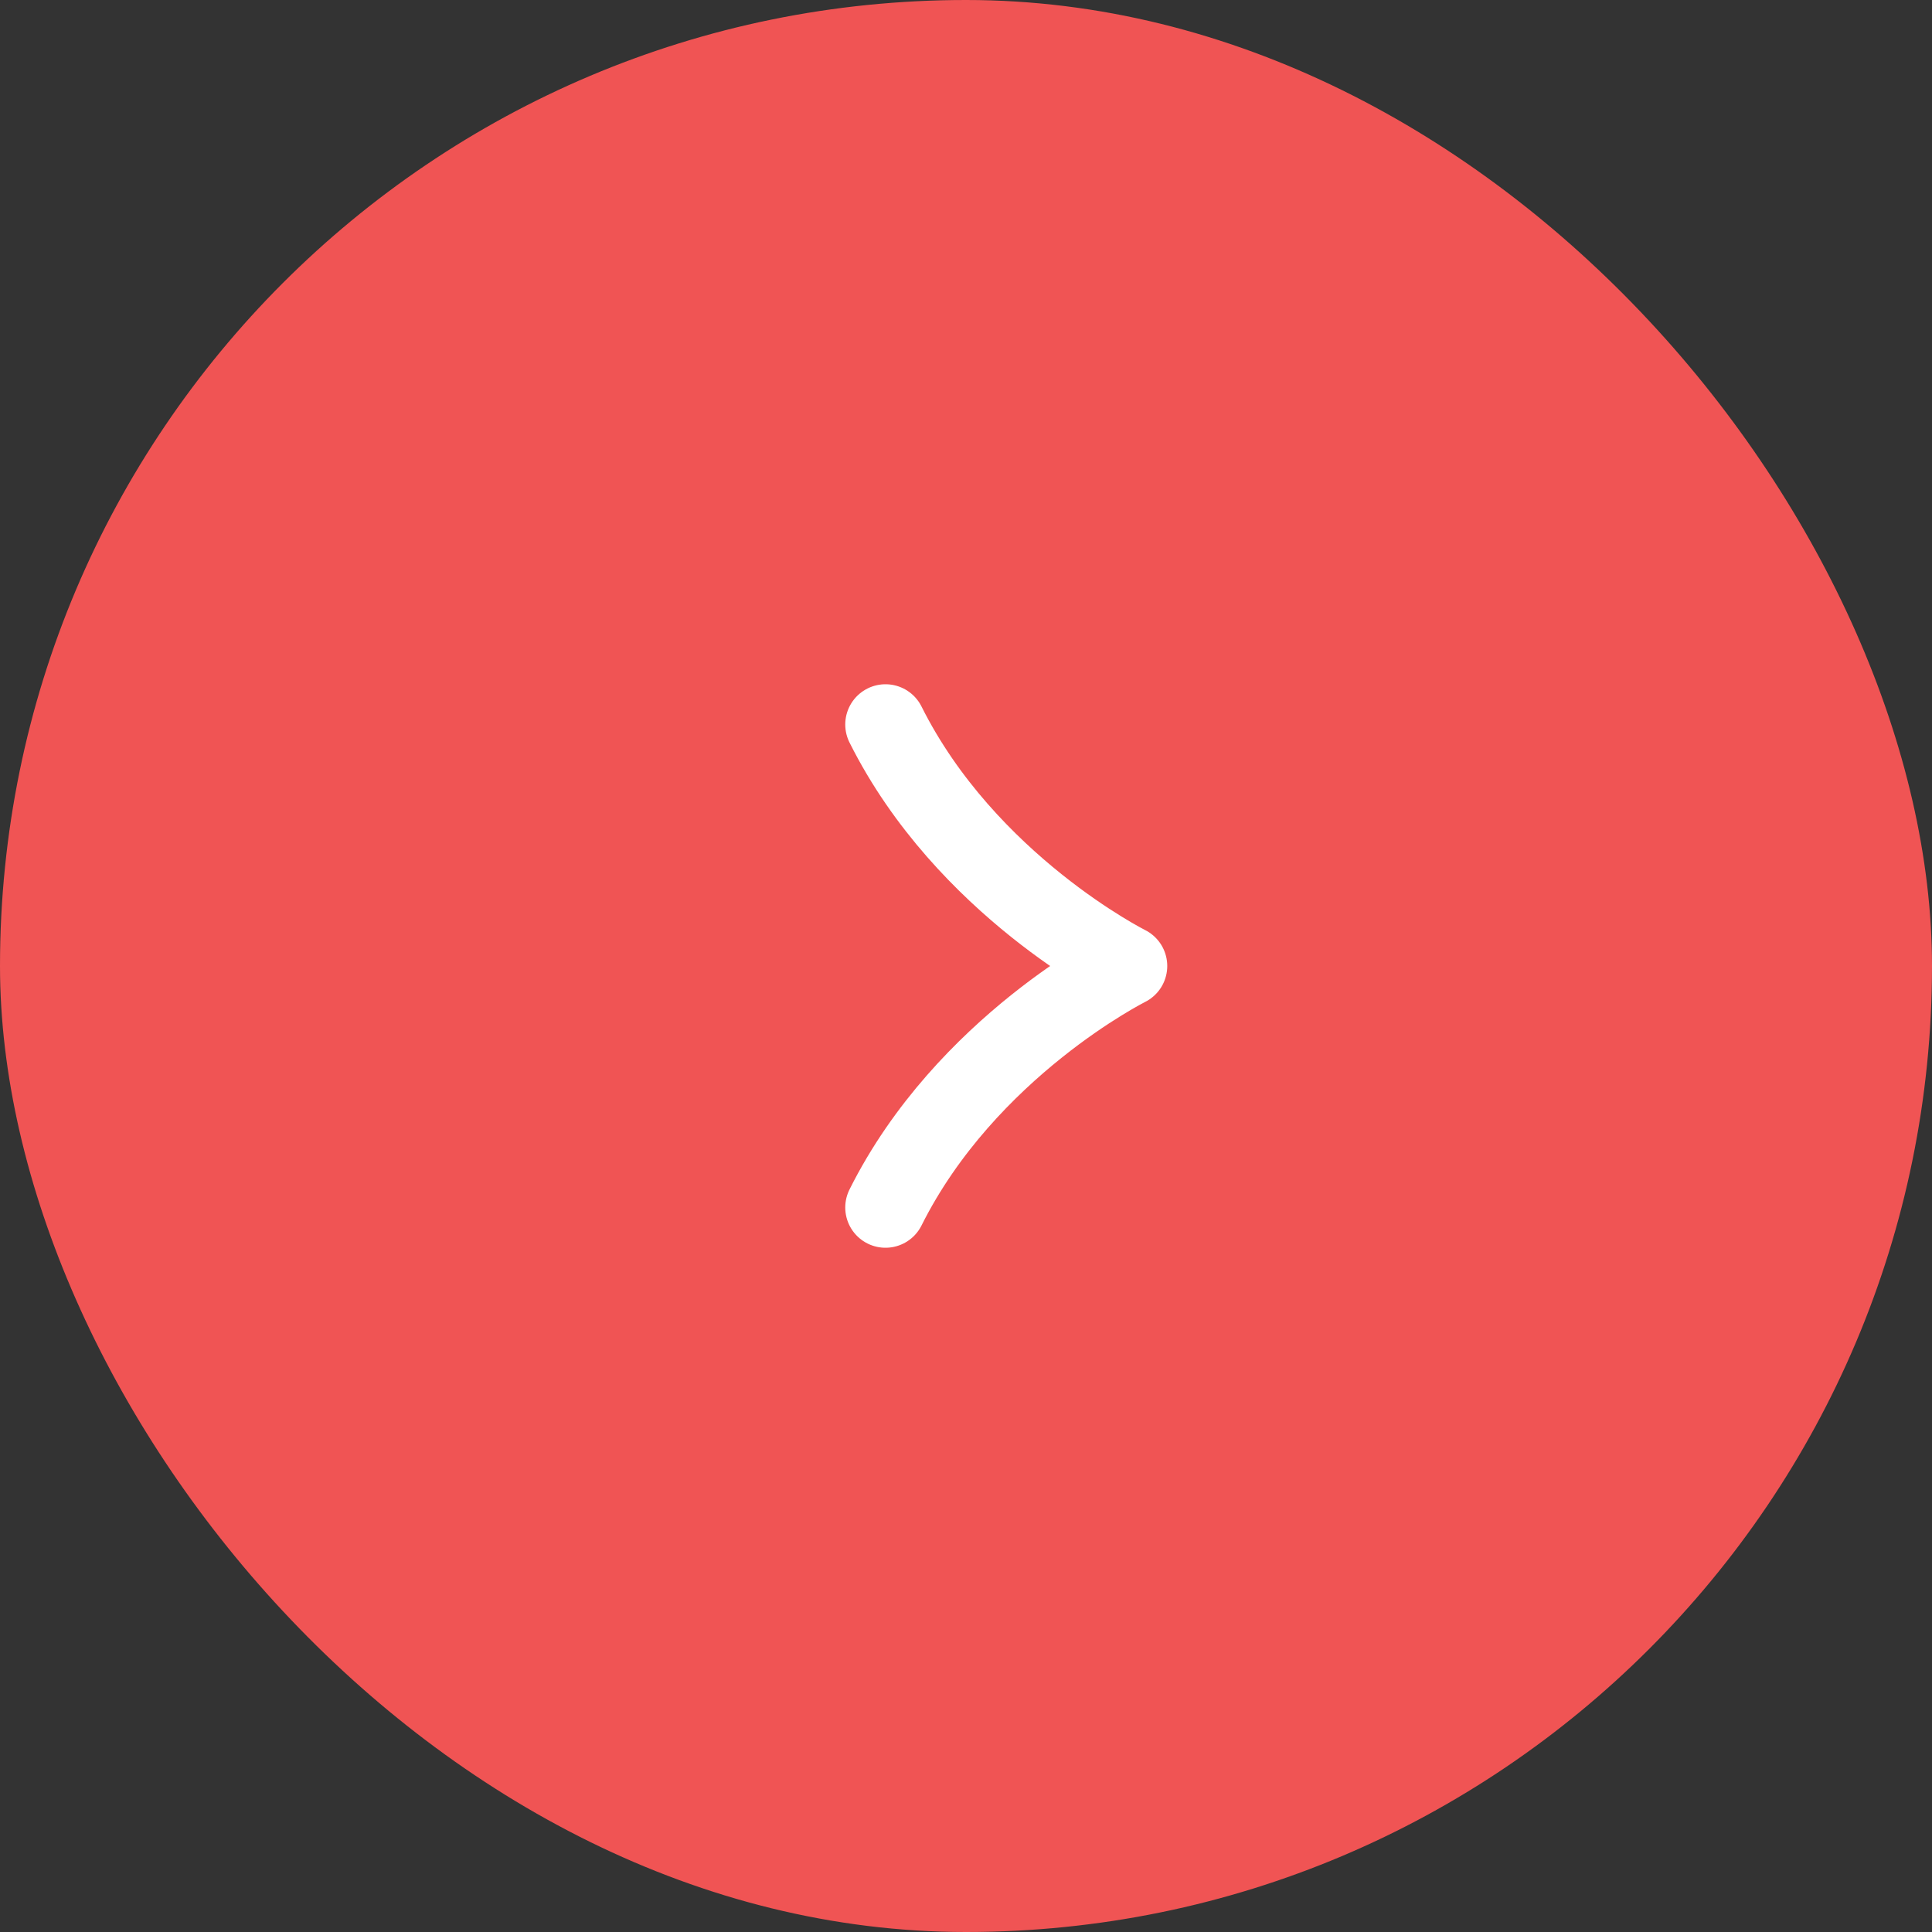 <svg width="48" height="48" viewBox="0 0 48 48" fill="none" xmlns="http://www.w3.org/2000/svg">
<rect x="0" y="0" width="48" height="48" fill="#333333" stroke="none"/>
<rect width="48" height="48" rx="24" fill="#F05454"/>
<path d="M22 30C24 26 28 24 28 24C28 24 24 22 22 18" stroke="white" stroke-width="2" stroke-linecap="round" stroke-linejoin="round"/>
</svg>

